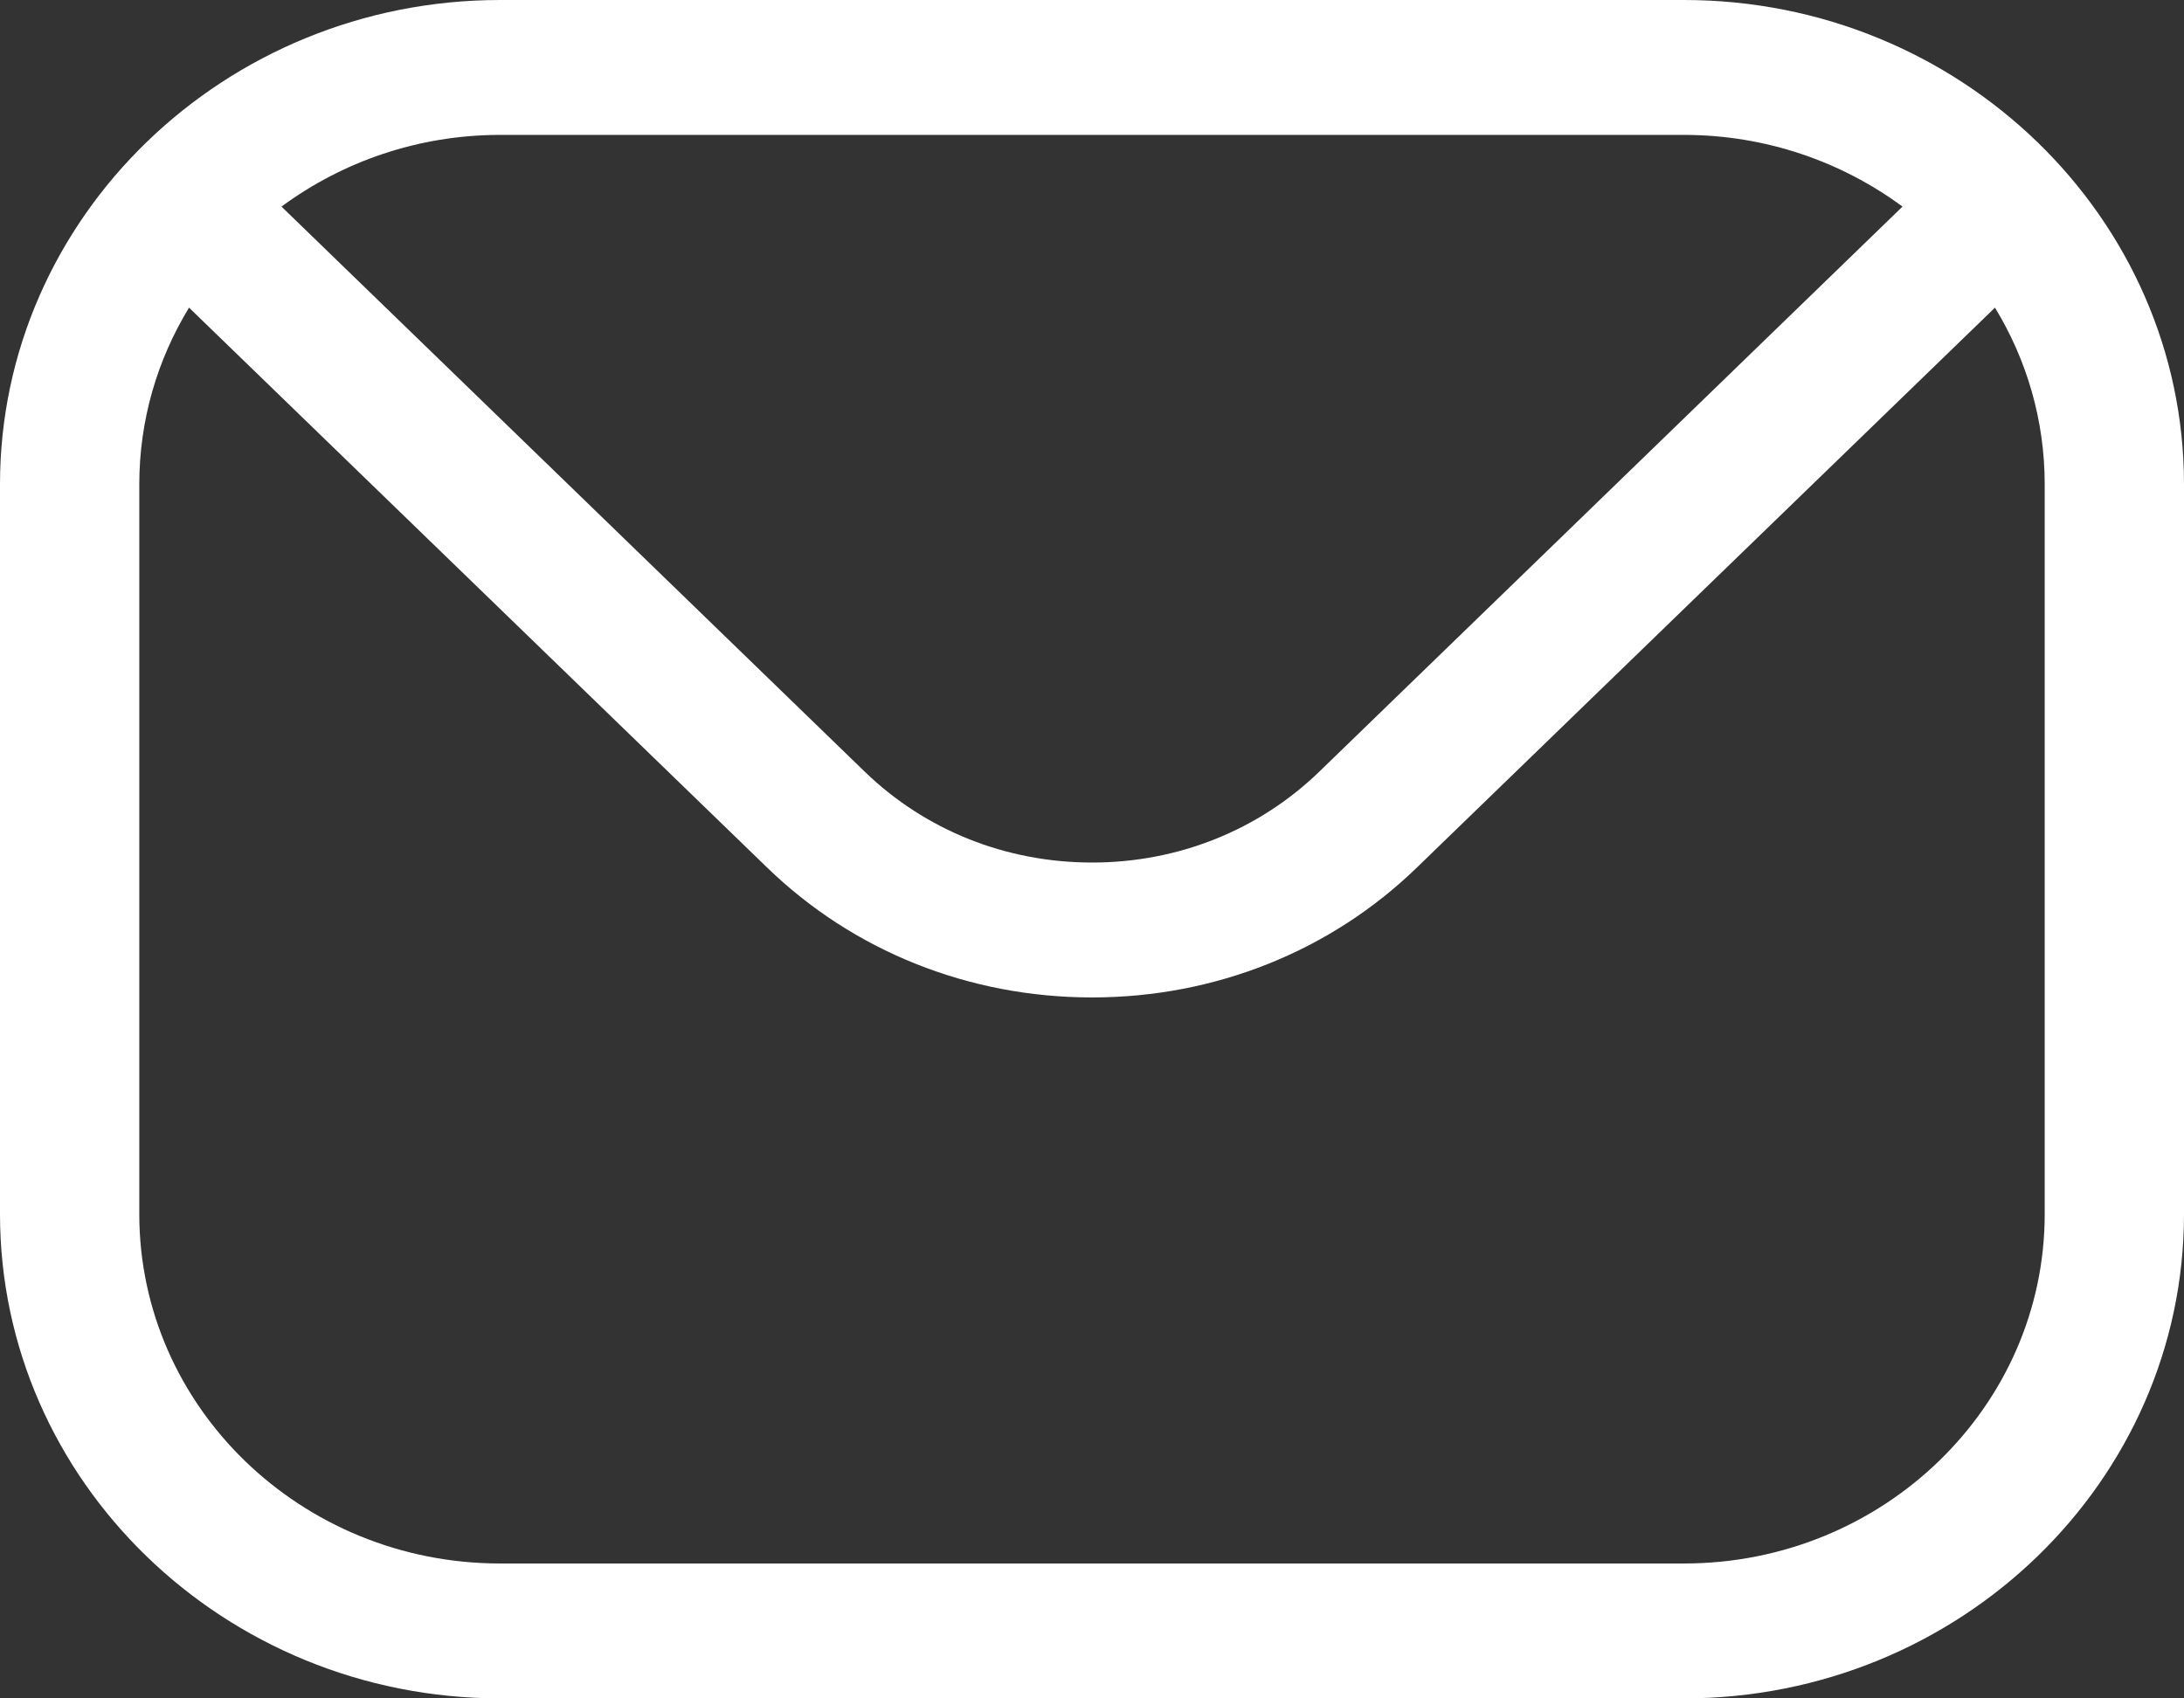 <svg width="18" height="14" viewBox="0 0 18 14" fill="none" xmlns="http://www.w3.org/2000/svg">
<rect x="0" y="0" width="18" height="14" fill="#333333" stroke="none"/>
<path fill-rule="evenodd" clip-rule="evenodd" d="M16.852 10.007C16.852 11.597 15.518 12.888 13.879 12.888H4.122C2.482 12.888 1.148 11.597 1.148 10.007V3.993C1.148 3.462 1.297 2.964 1.558 2.536L6.319 7.148C7.031 7.84 7.985 8.222 9.001 8.222C10.015 8.222 10.969 7.84 11.681 7.148L16.442 2.536C16.703 2.964 16.852 3.462 16.852 3.993V10.007H16.852ZM13.879 1.112H4.122C3.445 1.112 2.82 1.334 2.32 1.703L7.129 6.363C7.627 6.844 8.291 7.11 9.001 7.11C9.709 7.11 10.373 6.844 10.871 6.363L15.68 1.703C15.18 1.334 14.555 1.112 13.879 1.112ZM13.879 0H4.122C1.849 0 0 1.792 0 3.993V10.007C0 12.21 1.849 14 4.122 14H13.879C16.151 14 18 12.21 18 10.007V3.993C18 1.792 16.151 0 13.879 0Z" fill="white"/>
</svg>
